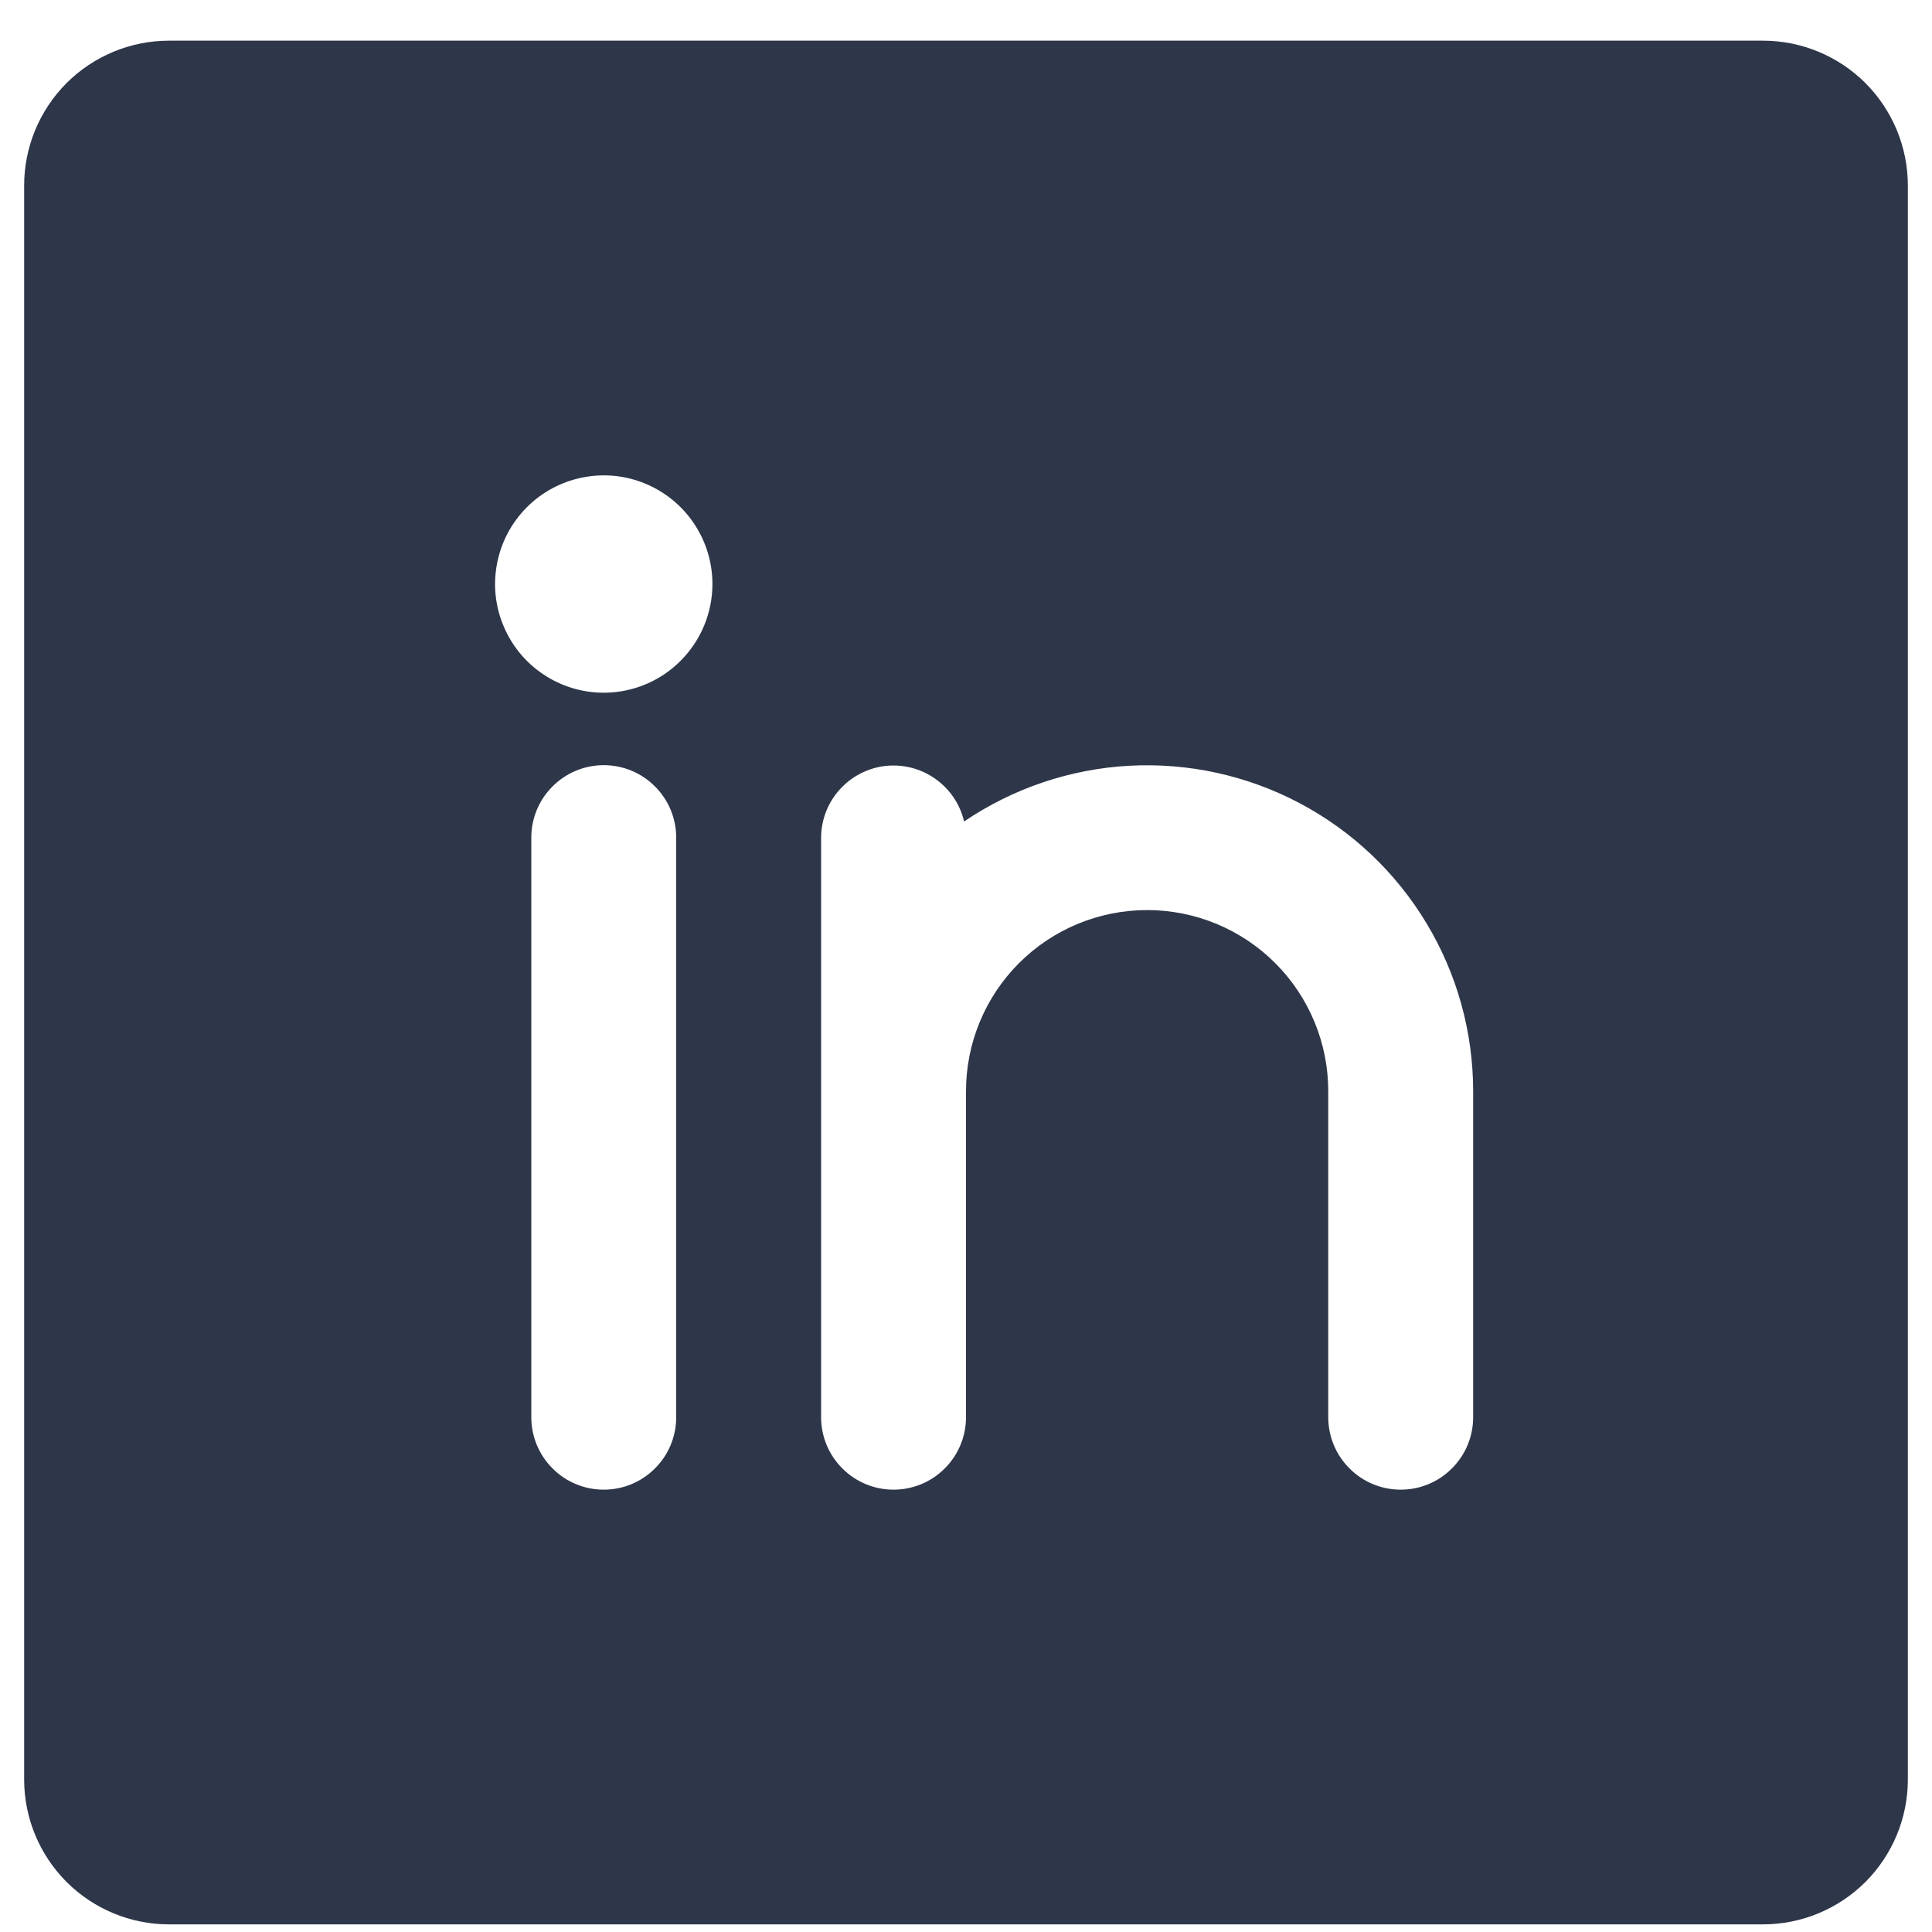 <svg width="20" height="20" viewBox="0 0 20 20" fill="none" xmlns="http://www.w3.org/2000/svg">
<path d="M18.25 0.421H1.75C1.352 0.421 0.971 0.579 0.689 0.86C0.408 1.142 0.25 1.523 0.25 1.921V18.421C0.25 18.819 0.408 19.2 0.689 19.482C0.971 19.763 1.352 19.921 1.75 19.921H18.25C18.648 19.921 19.029 19.763 19.311 19.482C19.592 19.2 19.75 18.819 19.75 18.421V1.921C19.75 1.523 19.592 1.142 19.311 0.86C19.029 0.579 18.648 0.421 18.25 0.421ZM7 14.671C7 14.87 6.921 15.061 6.78 15.201C6.64 15.342 6.449 15.421 6.25 15.421C6.051 15.421 5.86 15.342 5.72 15.201C5.579 15.061 5.5 14.87 5.5 14.671V8.671C5.5 8.472 5.579 8.281 5.72 8.141C5.86 8 6.051 7.921 6.25 7.921C6.449 7.921 6.64 8 6.78 8.141C6.921 8.281 7 8.472 7 8.671V14.671ZM6.25 7.171C6.027 7.171 5.81 7.105 5.625 6.981C5.44 6.858 5.296 6.682 5.211 6.476C5.125 6.271 5.103 6.045 5.147 5.826C5.19 5.608 5.297 5.408 5.455 5.25C5.612 5.093 5.812 4.986 6.031 4.943C6.249 4.899 6.475 4.921 6.681 5.007C6.886 5.092 7.062 5.236 7.185 5.421C7.309 5.606 7.375 5.823 7.375 6.046C7.375 6.344 7.256 6.63 7.045 6.841C6.835 7.052 6.548 7.171 6.25 7.171ZM15.25 14.671C15.25 14.87 15.171 15.061 15.03 15.201C14.89 15.342 14.699 15.421 14.5 15.421C14.301 15.421 14.11 15.342 13.97 15.201C13.829 15.061 13.75 14.87 13.75 14.671V11.296C13.75 10.799 13.553 10.322 13.201 9.97C12.849 9.618 12.372 9.421 11.875 9.421C11.378 9.421 10.901 9.618 10.549 9.97C10.197 10.322 10 10.799 10 11.296V14.671C10 14.87 9.921 15.061 9.78 15.201C9.64 15.342 9.449 15.421 9.25 15.421C9.051 15.421 8.86 15.342 8.72 15.201C8.579 15.061 8.5 14.87 8.5 14.671V8.671C8.501 8.487 8.569 8.31 8.692 8.174C8.815 8.037 8.983 7.95 9.166 7.929C9.349 7.909 9.532 7.956 9.682 8.062C9.832 8.168 9.939 8.325 9.98 8.504C10.488 8.16 11.079 7.96 11.691 7.927C12.304 7.894 12.913 8.028 13.455 8.315C13.997 8.602 14.45 9.031 14.766 9.556C15.083 10.081 15.25 10.683 15.25 11.296V14.671Z" fill="#2E3649"/>
</svg>
